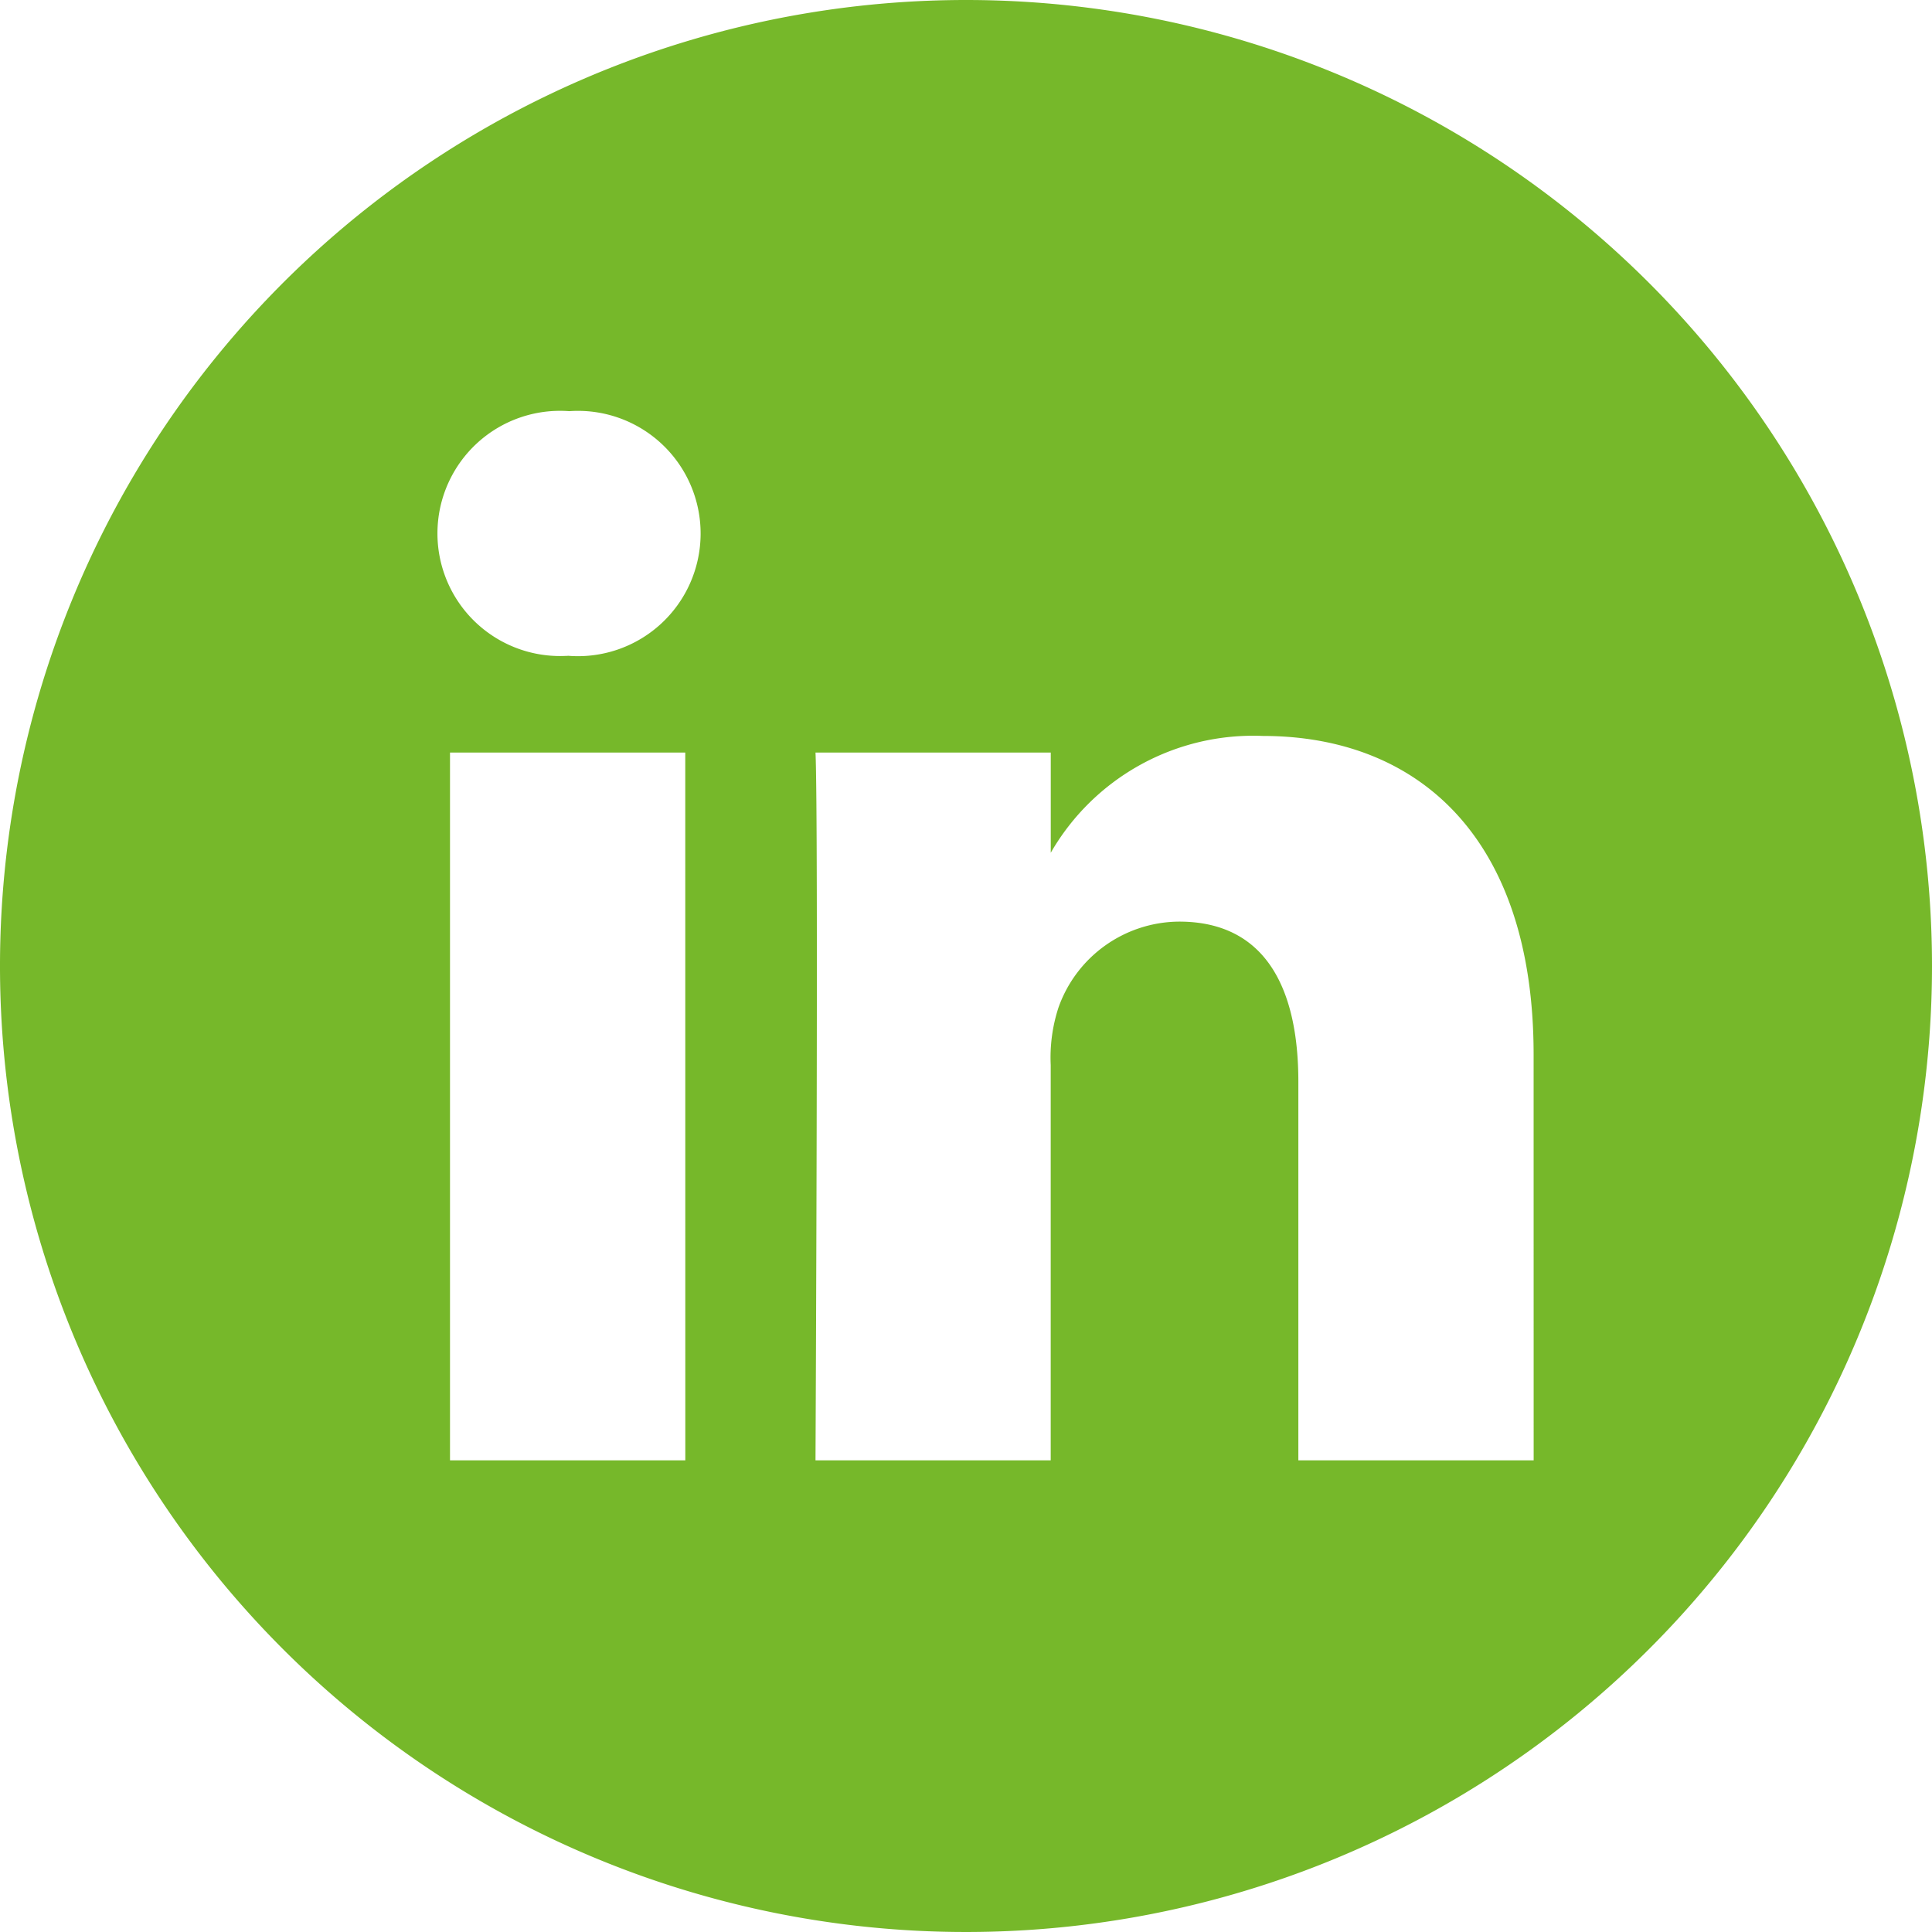 <svg xmlns="http://www.w3.org/2000/svg" width="39" height="39" viewBox="0 0 39 39"><defs><style>.a{fill:#76b82a;}</style></defs><path class="a" d="M19.5,0A19.5,19.5,0,1,0,39,19.5,19.5,19.5,0,0,0,19.5,0ZM13.834,29.479H9.084V15.191h4.749ZM11.459,13.24h-.031A2.475,2.475,0,1,1,11.491,8.3a2.476,2.476,0,1,1-.032,4.937Zm19.5,16.239H26.209V21.835c0-1.921-.688-3.231-2.406-3.231a2.6,2.6,0,0,0-2.437,1.737,3.252,3.252,0,0,0-.156,1.159v7.979H16.462s.062-12.947,0-14.288h4.749v2.023a4.715,4.715,0,0,1,4.28-2.358c3.125,0,5.467,2.042,5.467,6.431Zm0,0"/></svg>